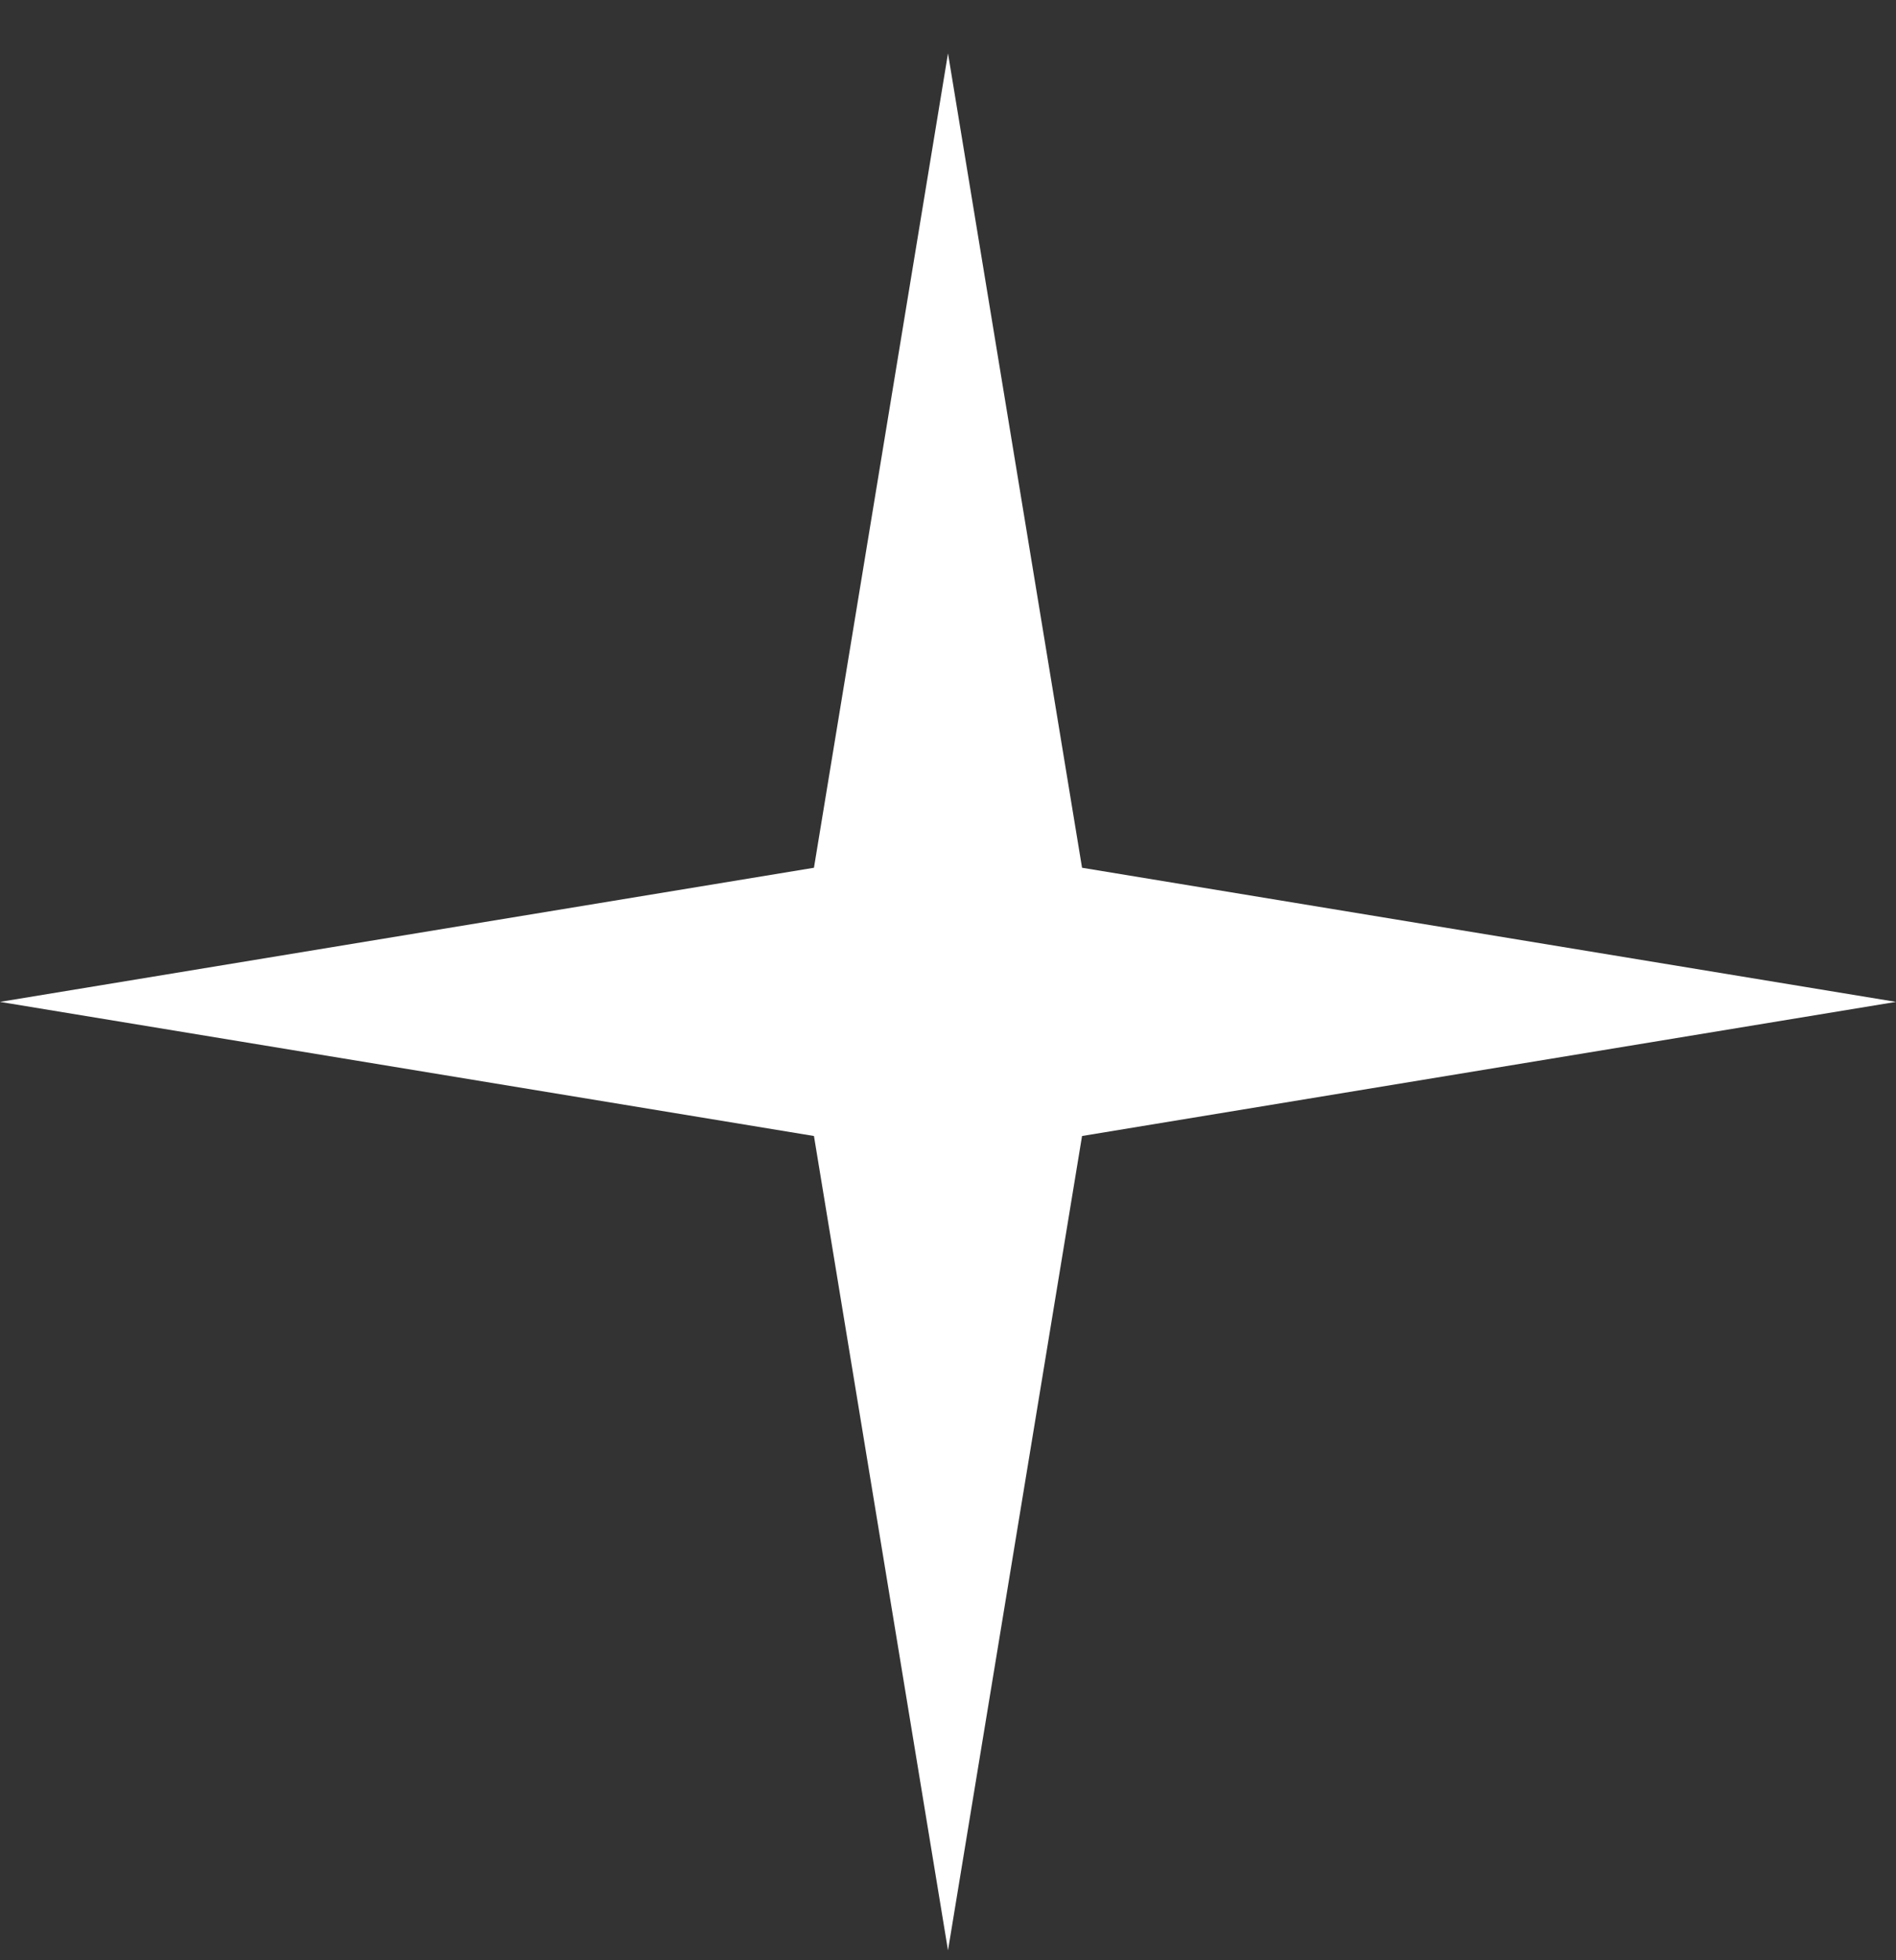 <svg width="30" height="31" viewBox="0 0 30 31" fill="none" xmlns="http://www.w3.org/2000/svg">
<rect x="0" y="0" width="30" height="31" fill="#333333" stroke="none"/>
<path d="M15 0.844L17.121 13.723L30 15.844L17.121 17.965L15 30.844L12.879 17.965L0 15.844L12.879 13.723L15 0.844Z" fill="white"/>
</svg>
